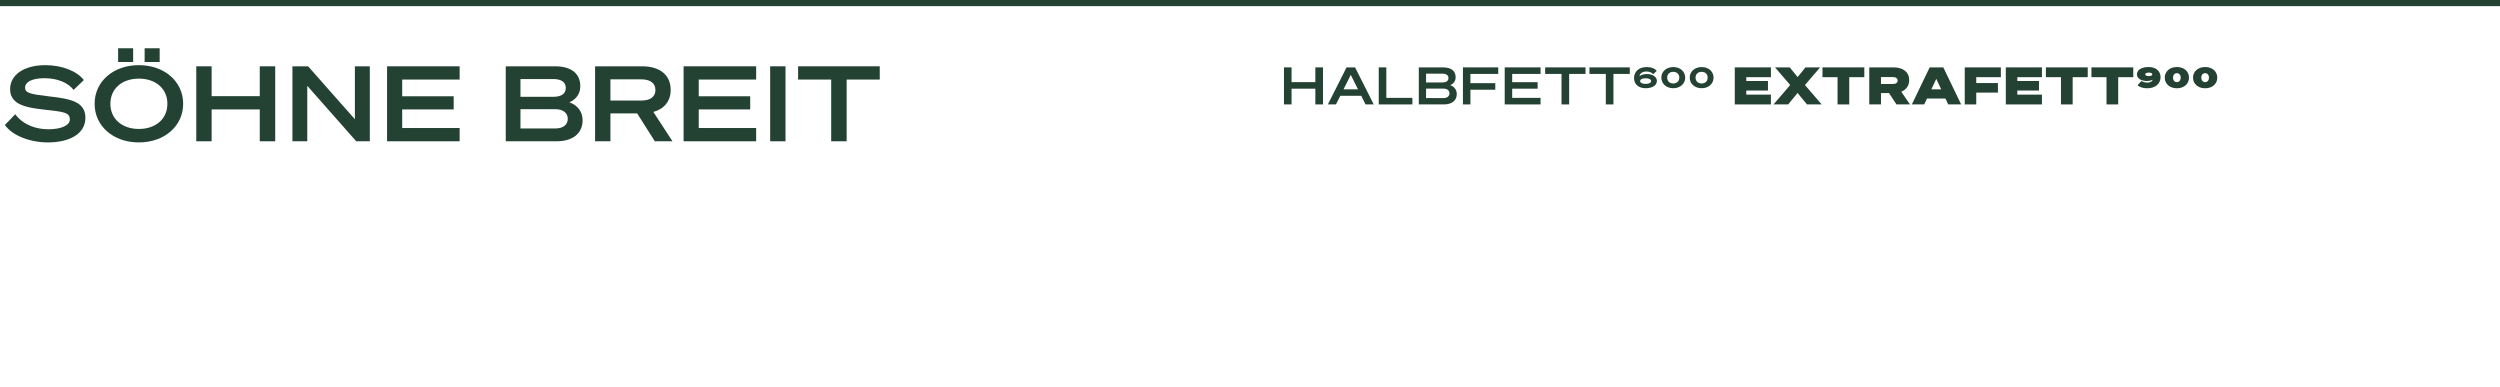 <svg width="814" height="126" viewBox="0 0 814 126" fill="none" xmlns="http://www.w3.org/2000/svg">
<path d="M1.594 40.696L4.96 37.194C7.748 40.934 12.168 42.09 15.772 42.09C19.852 42.09 22.742 40.866 22.742 38.894C22.742 36.582 20.736 36.378 13.868 35.63C7.884 34.95 3.294 33.828 3.294 29C3.294 24.376 7.816 21.214 14.752 21.214C20.192 21.214 25.088 23.152 27.298 26.076L23.966 29.272C22.096 26.858 18.628 25.464 14.48 25.464C10.128 25.464 8.156 26.858 8.156 28.49C8.156 30.258 9.788 30.666 15.976 31.38C22.912 32.162 27.808 33.08 27.808 38.35C27.808 43.688 22.47 46.374 15.568 46.374C9.754 46.374 3.974 44.13 1.594 40.696Z" fill="#244233"/>
<path d="M38.456 20.194V15.706H43.352V20.194H38.456ZM47.092 20.194V15.706H51.988V20.194H47.092ZM45.222 21.214C53.552 21.214 59.638 26.552 59.638 33.794C59.638 41.036 53.552 46.374 45.222 46.374C36.858 46.374 30.806 41.036 30.806 33.794C30.806 26.552 36.858 21.214 45.222 21.214ZM45.222 25.6C39.748 25.6 35.94 28.864 35.94 33.794C35.94 38.724 39.748 41.988 45.222 41.988C50.696 41.988 54.504 38.724 54.504 33.794C54.504 28.864 50.696 25.6 45.222 25.6Z" fill="#244233"/>
<path d="M84.579 21.588H89.611V46H84.579V35.63H68.905V46H63.907V21.588H68.905V31.312H84.579V21.588Z" fill="#244233"/>
<path d="M120.41 21.588V46H115.99L100.044 27.946V46H95.216V21.588H100.316L115.548 38.826V21.588H120.41Z" fill="#244233"/>
<path d="M126.027 21.588H149.657V25.906H130.957V31.346H147.719V35.63H130.957V41.682H149.657V46H126.027V21.588Z" fill="#244233"/>
<path d="M164.673 46V21.588H180.687C185.957 21.588 188.949 23.9 188.949 28.082C188.949 31.006 187.045 32.604 185.379 33.318C187.827 34.134 189.697 36.208 189.697 39.166C189.697 43.45 186.433 46 181.265 46H164.673ZM169.467 31.516H180.177C182.693 31.516 184.223 30.564 184.223 28.626C184.223 26.722 182.693 25.736 180.177 25.736H169.467V31.516ZM169.467 35.562V41.818H180.925C183.407 41.818 184.869 40.56 184.869 38.69C184.869 36.854 183.407 35.562 180.925 35.562H169.467Z" fill="#244233"/>
<path d="M198.756 36.922V46H193.758V21.588H209.092C214.634 21.588 218.374 24.24 218.374 29.272C218.374 33.012 216.198 35.494 212.73 36.446L218.952 46H213.206L207.46 36.922H198.756ZM198.756 32.74H208.82C211.744 32.74 213.41 31.482 213.41 29.306C213.41 27.096 211.744 25.838 208.82 25.838H198.756V32.74Z" fill="#244233"/>
<path d="M222.576 21.588H246.206V25.906H227.506V31.346H244.268V35.63H227.506V41.682H246.206V46H222.576V21.588Z" fill="#244233"/>
<path d="M255.763 21.588V46H250.765V21.588H255.763Z" fill="#244233"/>
<path d="M286.446 25.906H275.668V46H270.636V25.906H259.858V21.588H286.446V25.906Z" fill="#244233"/>
<path d="M428.275 21.938H430.761V34H428.275V28.876H420.53V34H418.06V21.938H420.53V26.742H428.275V21.938Z" fill="#244233"/>
<path d="M438.436 21.938H441.208L447.29 34H444.619L443.224 31.195H436.403L434.992 34H432.355L438.436 21.938ZM439.814 24.374L437.445 29.095H442.166L439.814 24.374Z" fill="#244233"/>
<path d="M448.919 34V21.938H451.389V31.866H459.873V34H448.919Z" fill="#244233"/>
<path d="M461.961 34V21.938H469.874C472.478 21.938 473.957 23.08 473.957 25.146C473.957 26.591 473.016 27.381 472.193 27.734C473.402 28.137 474.326 29.162 474.326 30.623C474.326 32.74 472.713 34 470.16 34H461.961ZM464.33 26.843H469.622C470.865 26.843 471.621 26.373 471.621 25.415C471.621 24.474 470.865 23.987 469.622 23.987H464.33V26.843ZM464.33 28.843V31.934H469.992C471.218 31.934 471.94 31.312 471.94 30.388C471.94 29.481 471.218 28.843 469.992 28.843H464.33Z" fill="#244233"/>
<path d="M478.769 34H476.333V21.938H487.824V24.071H478.769V27.078H486.866V29.212H478.769V34Z" fill="#244233"/>
<path d="M489.933 21.938H501.609V24.071H492.369V26.759H500.651V28.876H492.369V31.866H501.609V34H489.933V21.938Z" fill="#244233"/>
<path d="M516.242 24.071H510.917V34H508.43V24.071H503.105V21.938H516.242V24.071Z" fill="#244233"/>
<path d="M530.663 24.071H525.337V34H522.851V24.071H517.525V21.938H530.663V24.071Z" fill="#244233"/>
<path d="M539.422 23.08L538.279 24.155C537.792 23.584 536.986 23.282 536.112 23.282C534.667 23.282 533.844 24.055 533.844 24.794C534.365 24.374 535.188 24.105 536.196 24.105C538.145 24.105 539.489 25.062 539.489 26.339C539.489 27.767 538.027 28.725 535.843 28.725C533.407 28.725 532.047 27.347 532.047 25.415C532.047 23.299 533.643 21.837 536.146 21.837C537.708 21.837 538.817 22.324 539.422 23.08ZM537.607 26.407C537.607 25.819 536.868 25.483 535.81 25.483C534.768 25.483 534.029 25.819 534.029 26.407C534.029 26.961 534.751 27.314 535.827 27.314C536.868 27.314 537.607 26.961 537.607 26.407Z" fill="#244233"/>
<path d="M544.819 21.837C547.07 21.837 548.7 23.282 548.7 25.264C548.7 27.263 547.07 28.725 544.819 28.725C542.568 28.725 540.938 27.263 540.938 25.264C540.938 23.282 542.568 21.837 544.819 21.837ZM544.819 23.383C543.66 23.383 542.836 24.122 542.836 25.264C542.836 26.44 543.66 27.179 544.819 27.179C545.961 27.179 546.784 26.44 546.784 25.264C546.784 24.122 545.961 23.383 544.819 23.383Z" fill="#244233"/>
<path d="M554.055 21.837C556.306 21.837 557.936 23.282 557.936 25.264C557.936 27.263 556.306 28.725 554.055 28.725C551.804 28.725 550.174 27.263 550.174 25.264C550.174 23.282 551.804 21.837 554.055 21.837ZM554.055 23.383C552.896 23.383 552.073 24.122 552.073 25.264C552.073 26.44 552.896 27.179 554.055 27.179C555.197 27.179 556.021 26.44 556.021 25.264C556.021 24.122 555.197 23.383 554.055 23.383Z" fill="#244233"/>
<path d="M564.846 21.938H576.606V25.13H568.593V26.373H575.649V29.481H568.593V30.808H576.606V34H564.846V21.938Z" fill="#244233"/>
<path d="M582.734 21.938L585.304 25.096L587.858 21.938H592.629L587.69 27.683L593.133 34H588.345L585.288 30.27L582.23 34H577.459L582.885 27.683L577.946 21.938H582.734Z" fill="#244233"/>
<path d="M607.024 25.13H602.118V34H598.304V25.13H593.399V21.938H607.024V25.13Z" fill="#244233"/>
<path d="M612.446 30.304V34H608.633V21.938H616.562C619.653 21.938 621.636 23.466 621.636 26.121C621.636 27.868 620.678 29.212 619.049 29.867L621.888 34H617.486L615.067 30.304H612.446ZM612.446 27.347H616.361C617.352 27.347 617.873 26.894 617.873 26.238C617.873 25.55 617.352 25.096 616.361 25.096H612.446V27.347Z" fill="#244233"/>
<path d="M628.305 21.938H632.74L638.553 34H634.336L633.446 32.085H627.431L626.524 34H622.492L628.305 21.938ZM630.455 25.667L628.842 29.095H632.051L630.455 25.667Z" fill="#244233"/>
<path d="M643.468 34H639.721V21.938H651.481V25.13H643.468V27.045H650.524V30.153H643.468V34Z" fill="#244233"/>
<path d="M653.092 21.938H664.852V25.13H656.838V26.373H663.894V29.481H656.838V30.808H664.852V34H653.092V21.938Z" fill="#244233"/>
<path d="M679.766 25.13H674.86V34H671.047V25.13H666.141V21.938H679.766V25.13Z" fill="#244233"/>
<path d="M694.596 25.13H689.691V34H685.877V25.13H680.971V21.938H694.596V25.13Z" fill="#244233"/>
<path d="M695.97 27.767L697.23 26.373C697.885 26.742 698.54 26.894 699.128 26.894C700.355 26.894 700.876 26.323 700.876 25.986C700.304 26.238 699.666 26.373 698.96 26.373C697.146 26.373 695.785 25.483 695.785 24.256C695.785 22.761 697.23 21.82 699.632 21.82C701.917 21.82 703.48 23.131 703.48 25.13C703.48 27.297 701.732 28.742 699.179 28.742C697.667 28.742 696.709 28.355 695.97 27.767ZM698.49 24.206C698.49 24.592 698.977 24.777 699.649 24.777C700.304 24.777 700.792 24.592 700.792 24.206C700.792 23.836 700.288 23.634 699.632 23.634C698.96 23.634 698.49 23.836 698.49 24.206Z" fill="#244233"/>
<path d="M708.79 21.82C711.142 21.82 712.738 23.265 712.738 25.281C712.738 27.297 711.142 28.742 708.79 28.742C706.455 28.742 704.842 27.297 704.842 25.281C704.842 23.265 706.455 21.82 708.79 21.82ZM708.79 23.819C708.102 23.819 707.547 24.34 707.547 25.281C707.547 26.222 708.102 26.742 708.79 26.742C709.462 26.742 710.034 26.222 710.034 25.281C710.034 24.34 709.462 23.819 708.79 23.819Z" fill="#244233"/>
<path d="M717.994 21.82C720.346 21.82 721.942 23.265 721.942 25.281C721.942 27.297 720.346 28.742 717.994 28.742C715.658 28.742 714.046 27.297 714.046 25.281C714.046 23.265 715.658 21.82 717.994 21.82ZM717.994 23.819C717.305 23.819 716.75 24.34 716.75 25.281C716.75 26.222 717.305 26.742 717.994 26.742C718.666 26.742 719.237 26.222 719.237 25.281C719.237 24.34 718.666 23.819 717.994 23.819Z" fill="#244233"/>
<path d="M0 1L814 1" stroke="#244233" stroke-width="2"/>
</svg>
